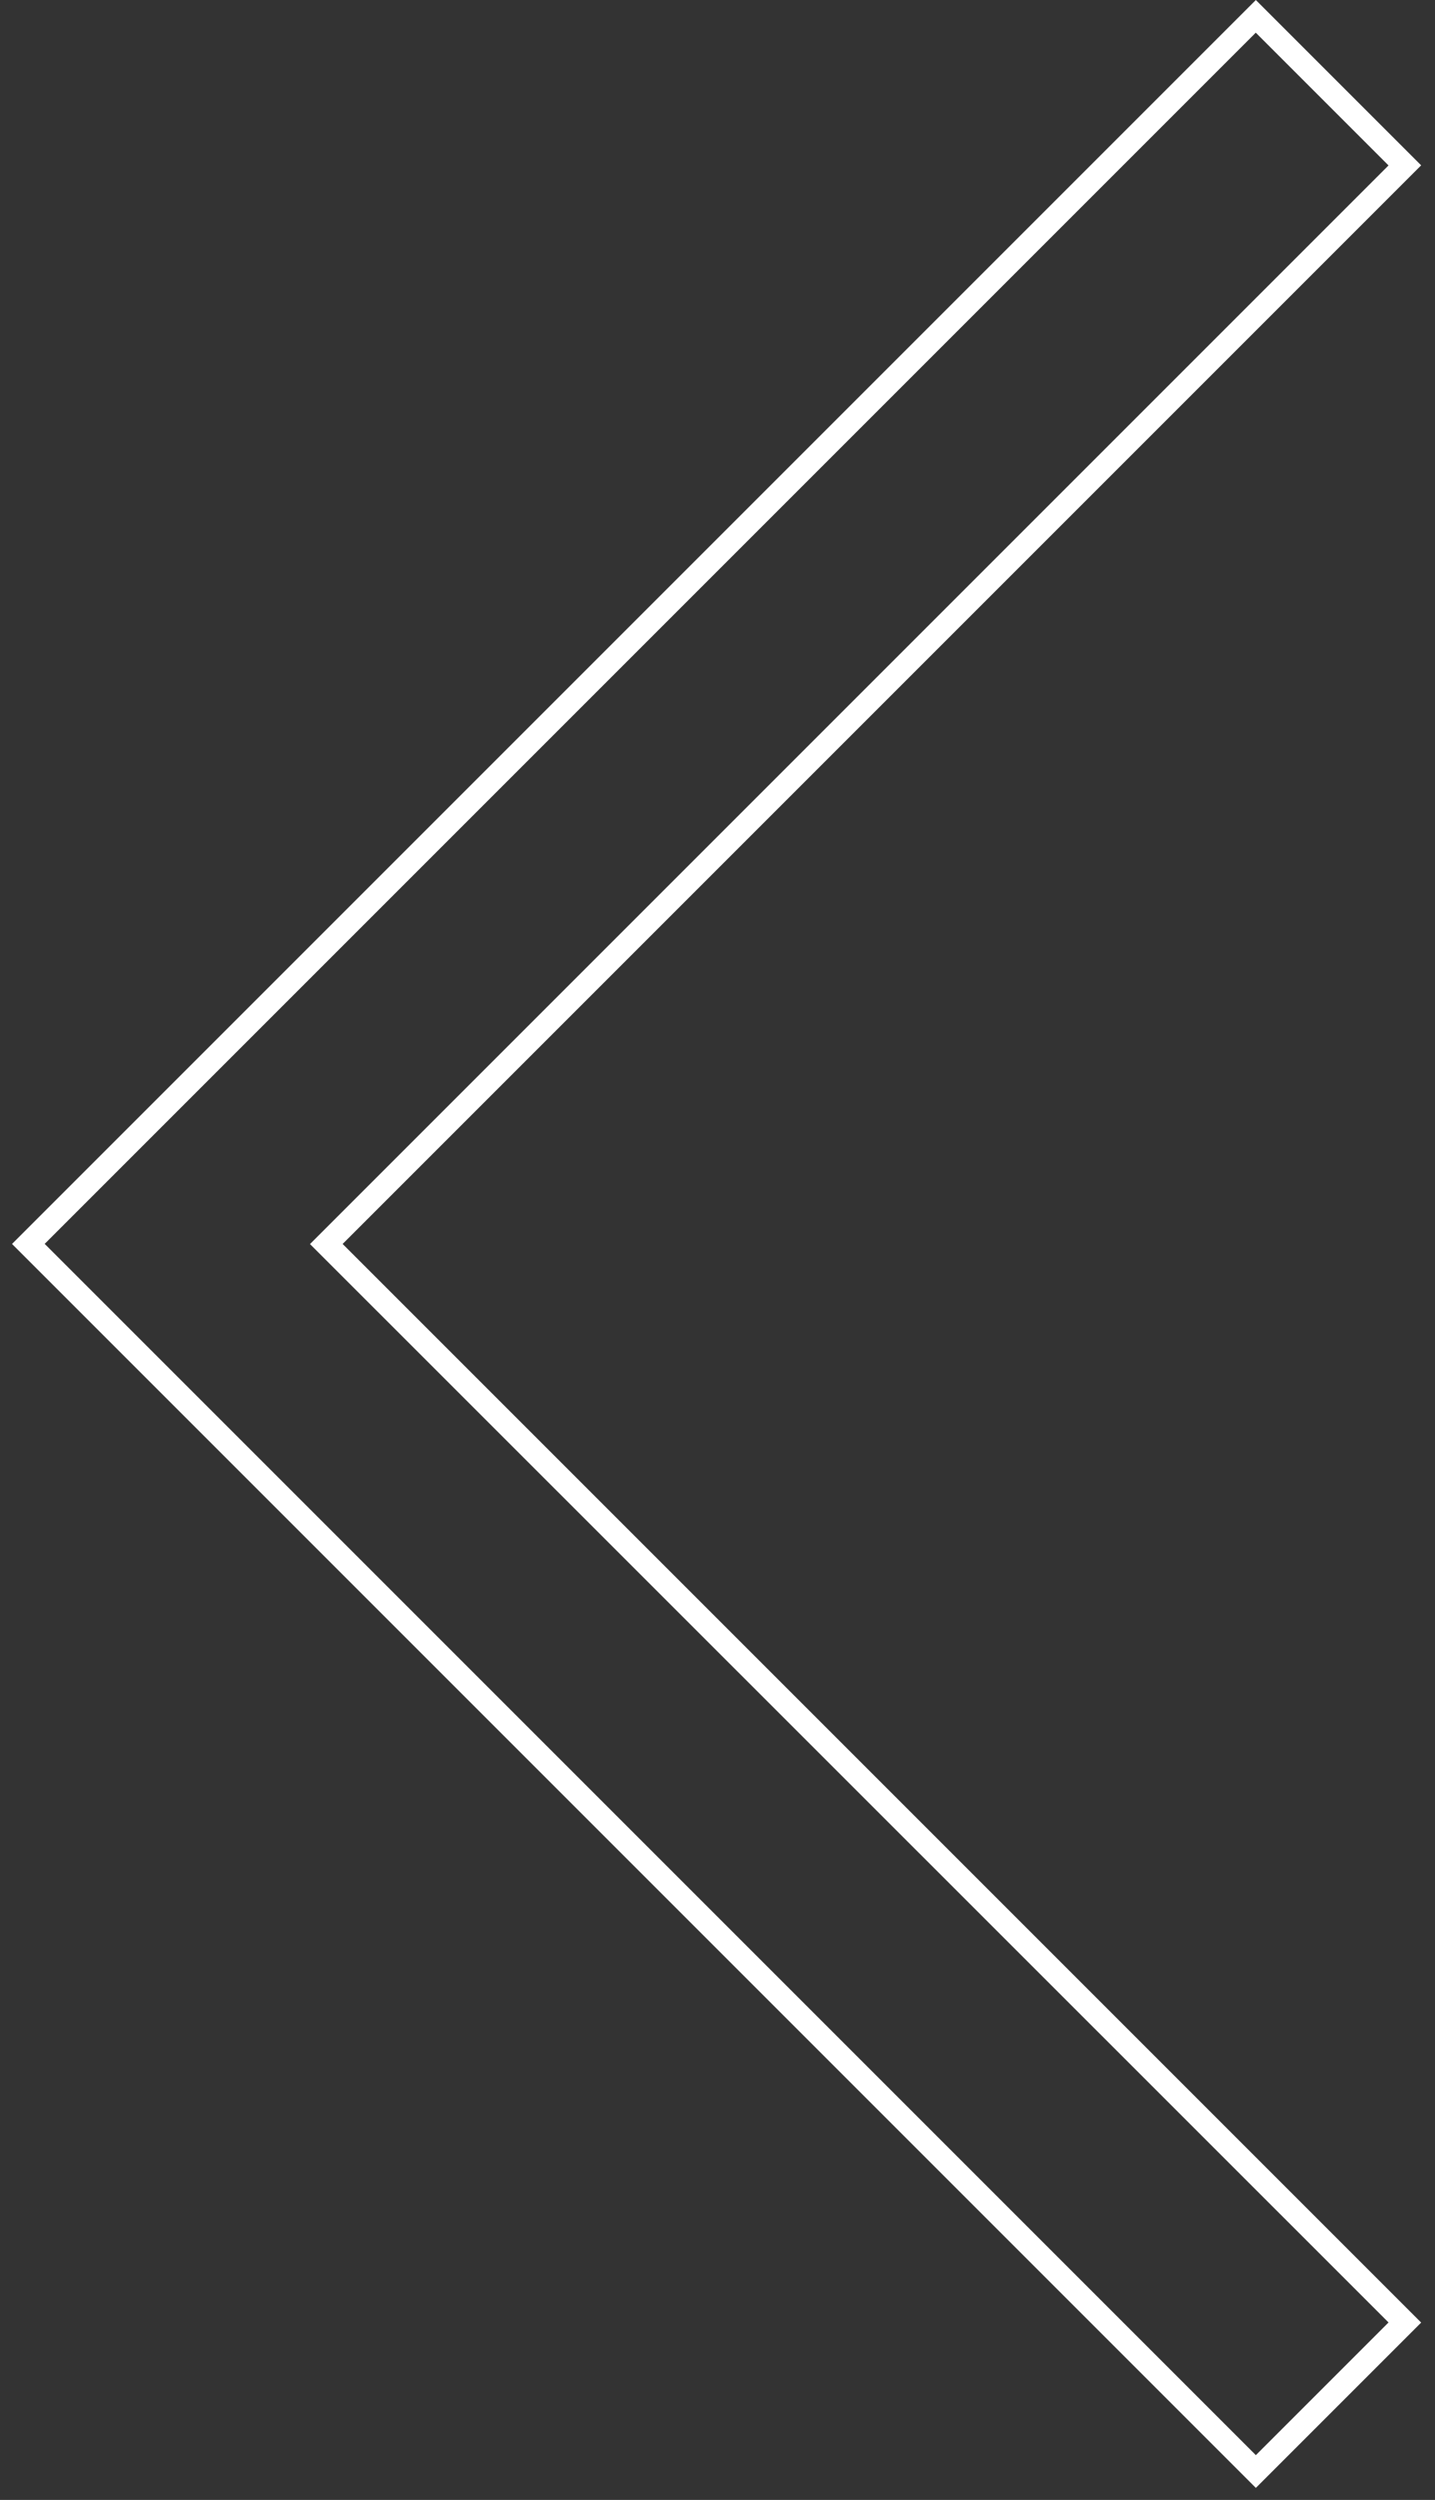 <svg xmlns="http://www.w3.org/2000/svg" xmlns:xlink="http://www.w3.org/1999/xlink" width="62" height="108" viewBox="0 0 62 108"><rect x="0" y="0" width="62" height="108" fill="#333333" stroke="none"/><defs><style>.a{fill:#fff;}.b{clip-path:url(#a);}</style><clipPath id="a"><rect class="a" width="62" height="108"/></clipPath></defs><g class="b"><path class="a" d="M76,0H65.9V65.9H0V76H76ZM66.893,1H75V75.005H1V66.894h65.9Z" transform="translate(108 53.741) rotate(135)"/></g></svg>